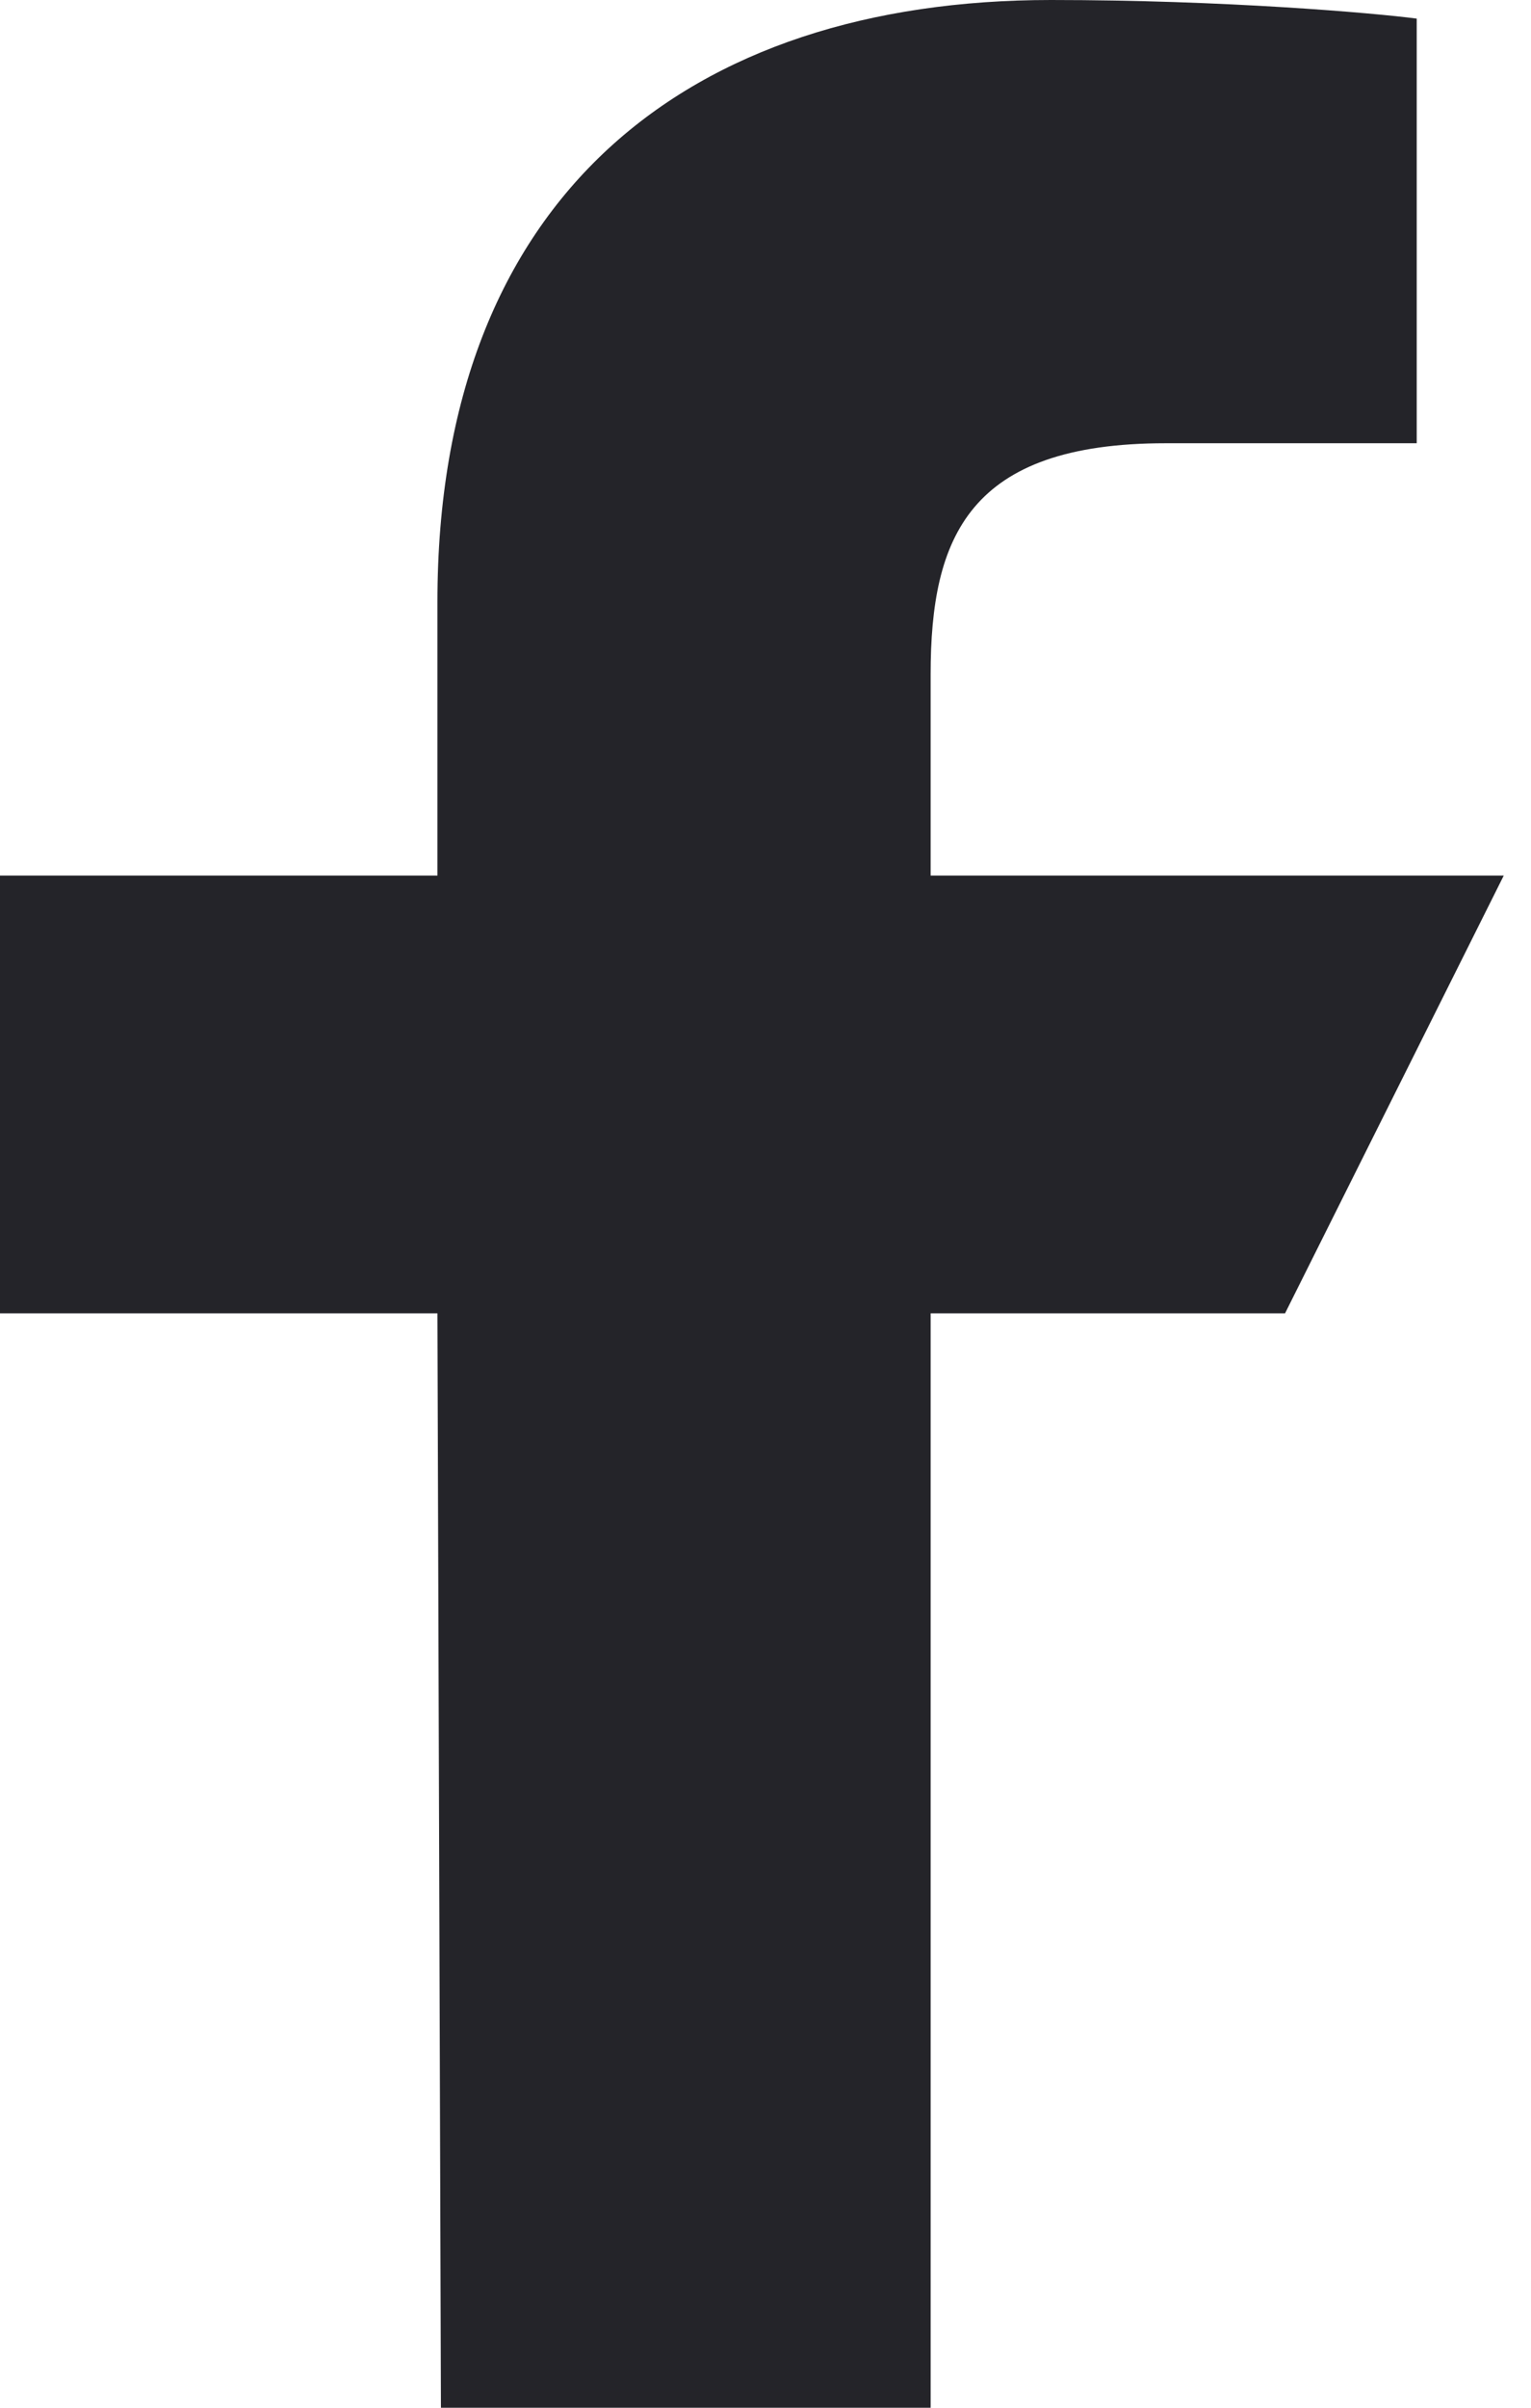 <svg width="14" height="22" viewBox="0 0 14 22" xmlns="http://www.w3.org/2000/svg">
    <path d="M4.032 22 4 12H0V8h4V5.5C4 1.789 6.298 0 9.61 0c1.585 0 2.948.118 3.345.17v3.88H10.66c-1.8 0-2.15.856-2.15 2.112V8h5.241l-2 4H8.51v10H4.032z" fill="#242429" fill-rule="nonzero"/>
</svg>
